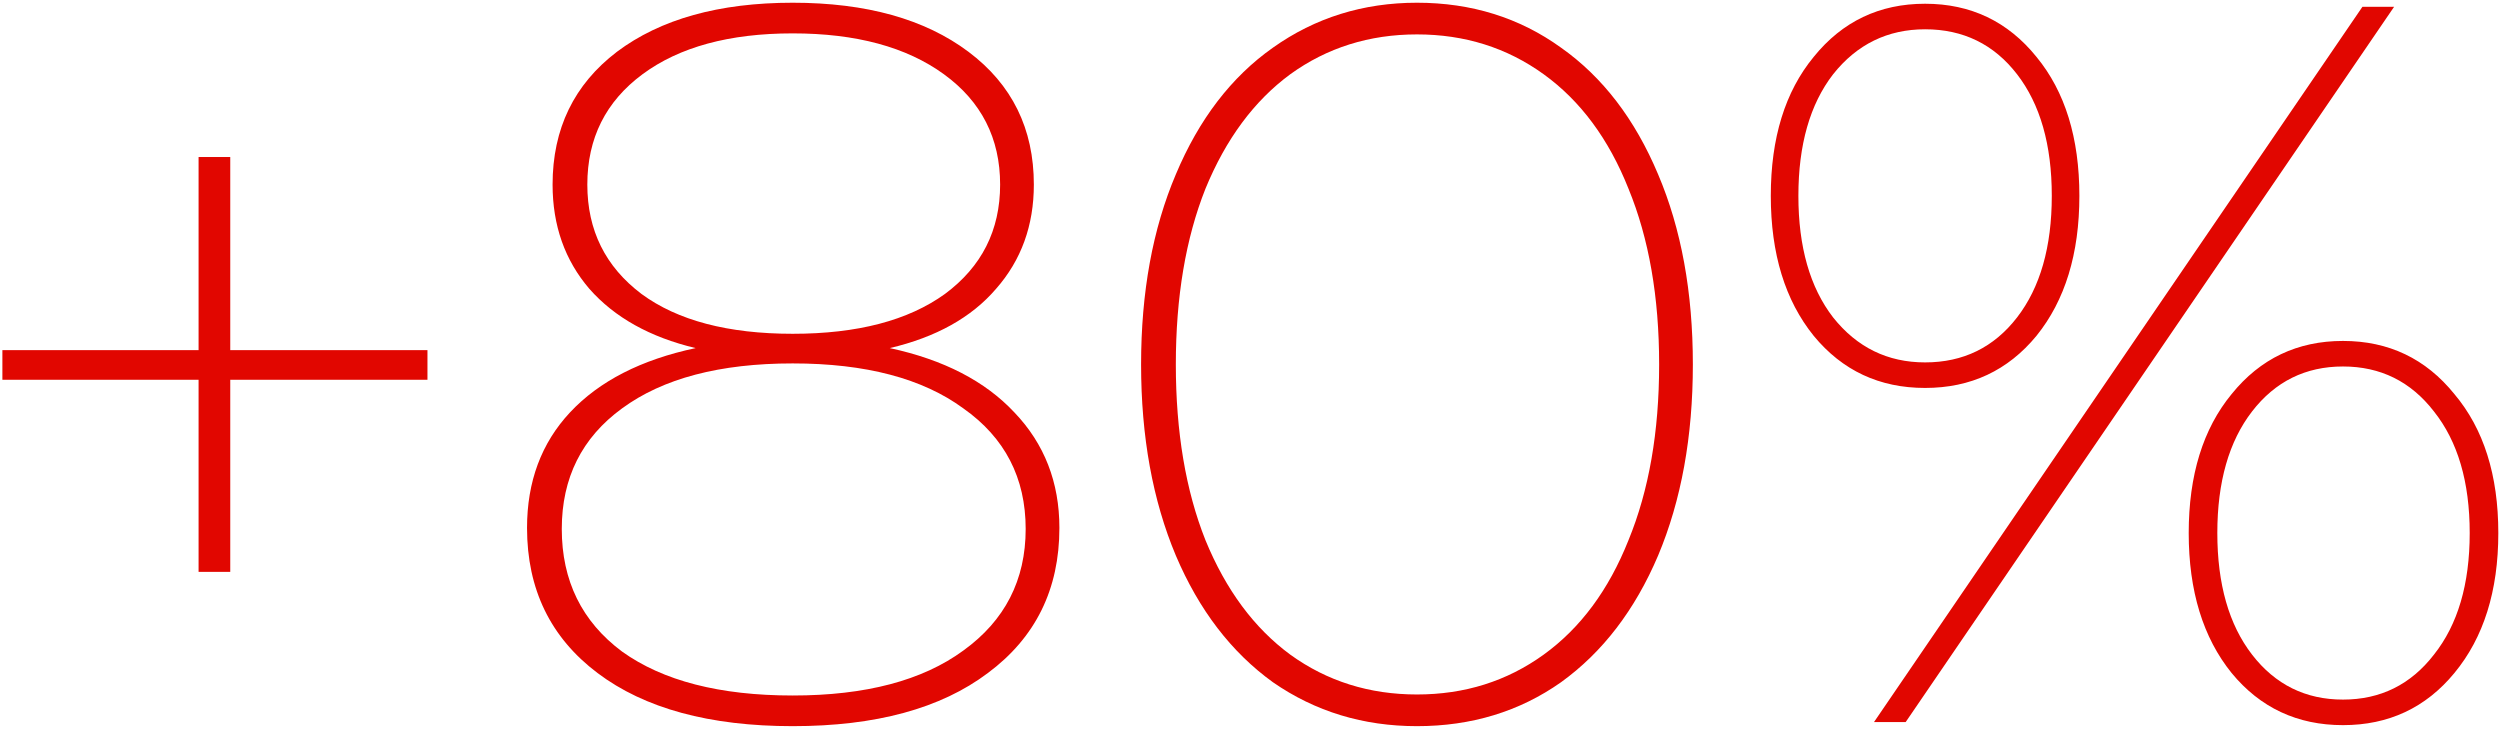 <?xml version="1.0" encoding="UTF-8"?> <svg xmlns="http://www.w3.org/2000/svg" width="367" height="107" viewBox="0 0 367 107" fill="none"> <path d="M62.751 55.75H33.801V83.95H29.151V55.75H0.351V51.4H29.151V23.05H33.801V51.4H62.751V55.75Z" fill="#E10600"></path> <path d="M130.619 51.1C138.519 52.8 144.619 55.95 148.919 60.55C153.319 65.15 155.519 70.8 155.519 77.5C155.519 86.5 152.019 93.6 145.019 98.8C138.119 104 128.569 106.6 116.369 106.6C104.169 106.6 94.619 104 87.719 98.8C80.819 93.6 77.369 86.5 77.369 77.5C77.369 70.7 79.469 65.05 83.669 60.55C87.969 55.95 94.119 52.8 102.119 51.1C95.419 49.5 90.219 46.6 86.519 42.4C82.919 38.2 81.119 33.1 81.119 27.1C81.119 18.9 84.269 12.4 90.569 7.6C96.969 2.8 105.569 0.4 116.369 0.4C127.169 0.4 135.769 2.8 142.169 7.6C148.569 12.4 151.769 18.9 151.769 27.1C151.769 33.1 149.919 38.2 146.219 42.4C142.619 46.6 137.419 49.5 130.619 51.1ZM86.219 27.1C86.219 33.8 88.869 39.15 94.169 43.15C99.469 47.05 106.869 49 116.369 49C125.869 49 133.319 47.05 138.719 43.15C144.119 39.15 146.819 33.8 146.819 27.1C146.819 20.3 144.069 14.9 138.569 10.9C133.069 6.9 125.669 4.9 116.369 4.9C107.069 4.9 99.719 6.9 94.319 10.9C88.919 14.9 86.219 20.3 86.219 27.1ZM116.369 102.1C127.069 102.1 135.419 99.9 141.419 95.5C147.519 91.1 150.569 85.15 150.569 77.65C150.569 70.15 147.519 64.25 141.419 59.95C135.419 55.55 127.069 53.35 116.369 53.35C105.669 53.35 97.319 55.55 91.319 59.95C85.419 64.25 82.469 70.15 82.469 77.65C82.469 85.25 85.419 91.25 91.319 95.65C97.319 99.95 105.669 102.1 116.369 102.1Z" fill="#E10600"></path> <path d="M208.012 106.6C200.112 106.6 193.062 104.45 186.862 100.15C180.762 95.75 176.012 89.55 172.612 81.55C169.212 73.45 167.512 64.1 167.512 53.5C167.512 42.9 169.212 33.6 172.612 25.6C176.012 17.5 180.762 11.3 186.862 7C193.062 2.6 200.112 0.4 208.012 0.4C216.012 0.4 223.062 2.6 229.162 7C235.262 11.3 240.012 17.5 243.412 25.6C246.812 33.6 248.512 42.9 248.512 53.5C248.512 64.1 246.812 73.45 243.412 81.55C240.012 89.55 235.262 95.75 229.162 100.15C223.062 104.45 216.012 106.6 208.012 106.6ZM208.012 101.95C215.012 101.95 221.212 100 226.612 96.1C232.012 92.2 236.162 86.6 239.062 79.3C242.062 72 243.562 63.4 243.562 53.5C243.562 43.6 242.062 35 239.062 27.7C236.162 20.4 232.012 14.8 226.612 10.9C221.212 7 215.012 5.05 208.012 5.05C201.012 5.05 194.812 7 189.412 10.9C184.112 14.8 179.962 20.4 176.962 27.7C174.062 35 172.612 43.6 172.612 53.5C172.612 63.4 174.062 72 176.962 79.3C179.962 86.6 184.112 92.2 189.412 96.1C194.812 100 201.012 101.95 208.012 101.95Z" fill="#E10600"></path> <path d="M282.603 56.95C275.903 56.95 270.453 54.4 266.253 49.3C262.053 44.1 259.953 37.25 259.953 28.75C259.953 20.25 262.053 13.45 266.253 8.35C270.453 3.15 275.903 0.55 282.603 0.55C289.303 0.55 294.753 3.15 298.953 8.35C303.153 13.45 305.253 20.25 305.253 28.75C305.253 37.25 303.153 44.1 298.953 49.3C294.753 54.4 289.303 56.95 282.603 56.95ZM346.803 1H351.453L279.753 106H275.103L346.803 1ZM282.603 53.2C288.203 53.2 292.703 51 296.103 46.6C299.503 42.2 301.203 36.25 301.203 28.75C301.203 21.25 299.503 15.3 296.103 10.9C292.703 6.5 288.203 4.3 282.603 4.3C277.103 4.3 272.603 6.5 269.103 10.9C265.703 15.3 264.003 21.25 264.003 28.75C264.003 36.25 265.703 42.2 269.103 46.6C272.603 51 277.103 53.2 282.603 53.2ZM343.953 106.45C337.253 106.45 331.803 103.9 327.603 98.8C323.403 93.6 321.303 86.75 321.303 78.25C321.303 69.75 323.403 62.95 327.603 57.85C331.803 52.65 337.253 50.05 343.953 50.05C350.653 50.05 356.103 52.65 360.303 57.85C364.603 62.95 366.753 69.75 366.753 78.25C366.753 86.75 364.603 93.6 360.303 98.8C356.103 103.9 350.653 106.45 343.953 106.45ZM343.953 102.7C349.453 102.7 353.903 100.5 357.303 96.1C360.803 91.7 362.553 85.75 362.553 78.25C362.553 70.75 360.803 64.8 357.303 60.4C353.903 56 349.453 53.8 343.953 53.8C338.453 53.8 334.003 56 330.603 60.4C327.203 64.8 325.503 70.75 325.503 78.25C325.503 85.75 327.203 91.7 330.603 96.1C334.003 100.5 338.453 102.7 343.953 102.7Z" fill="#E10600"></path> </svg> 